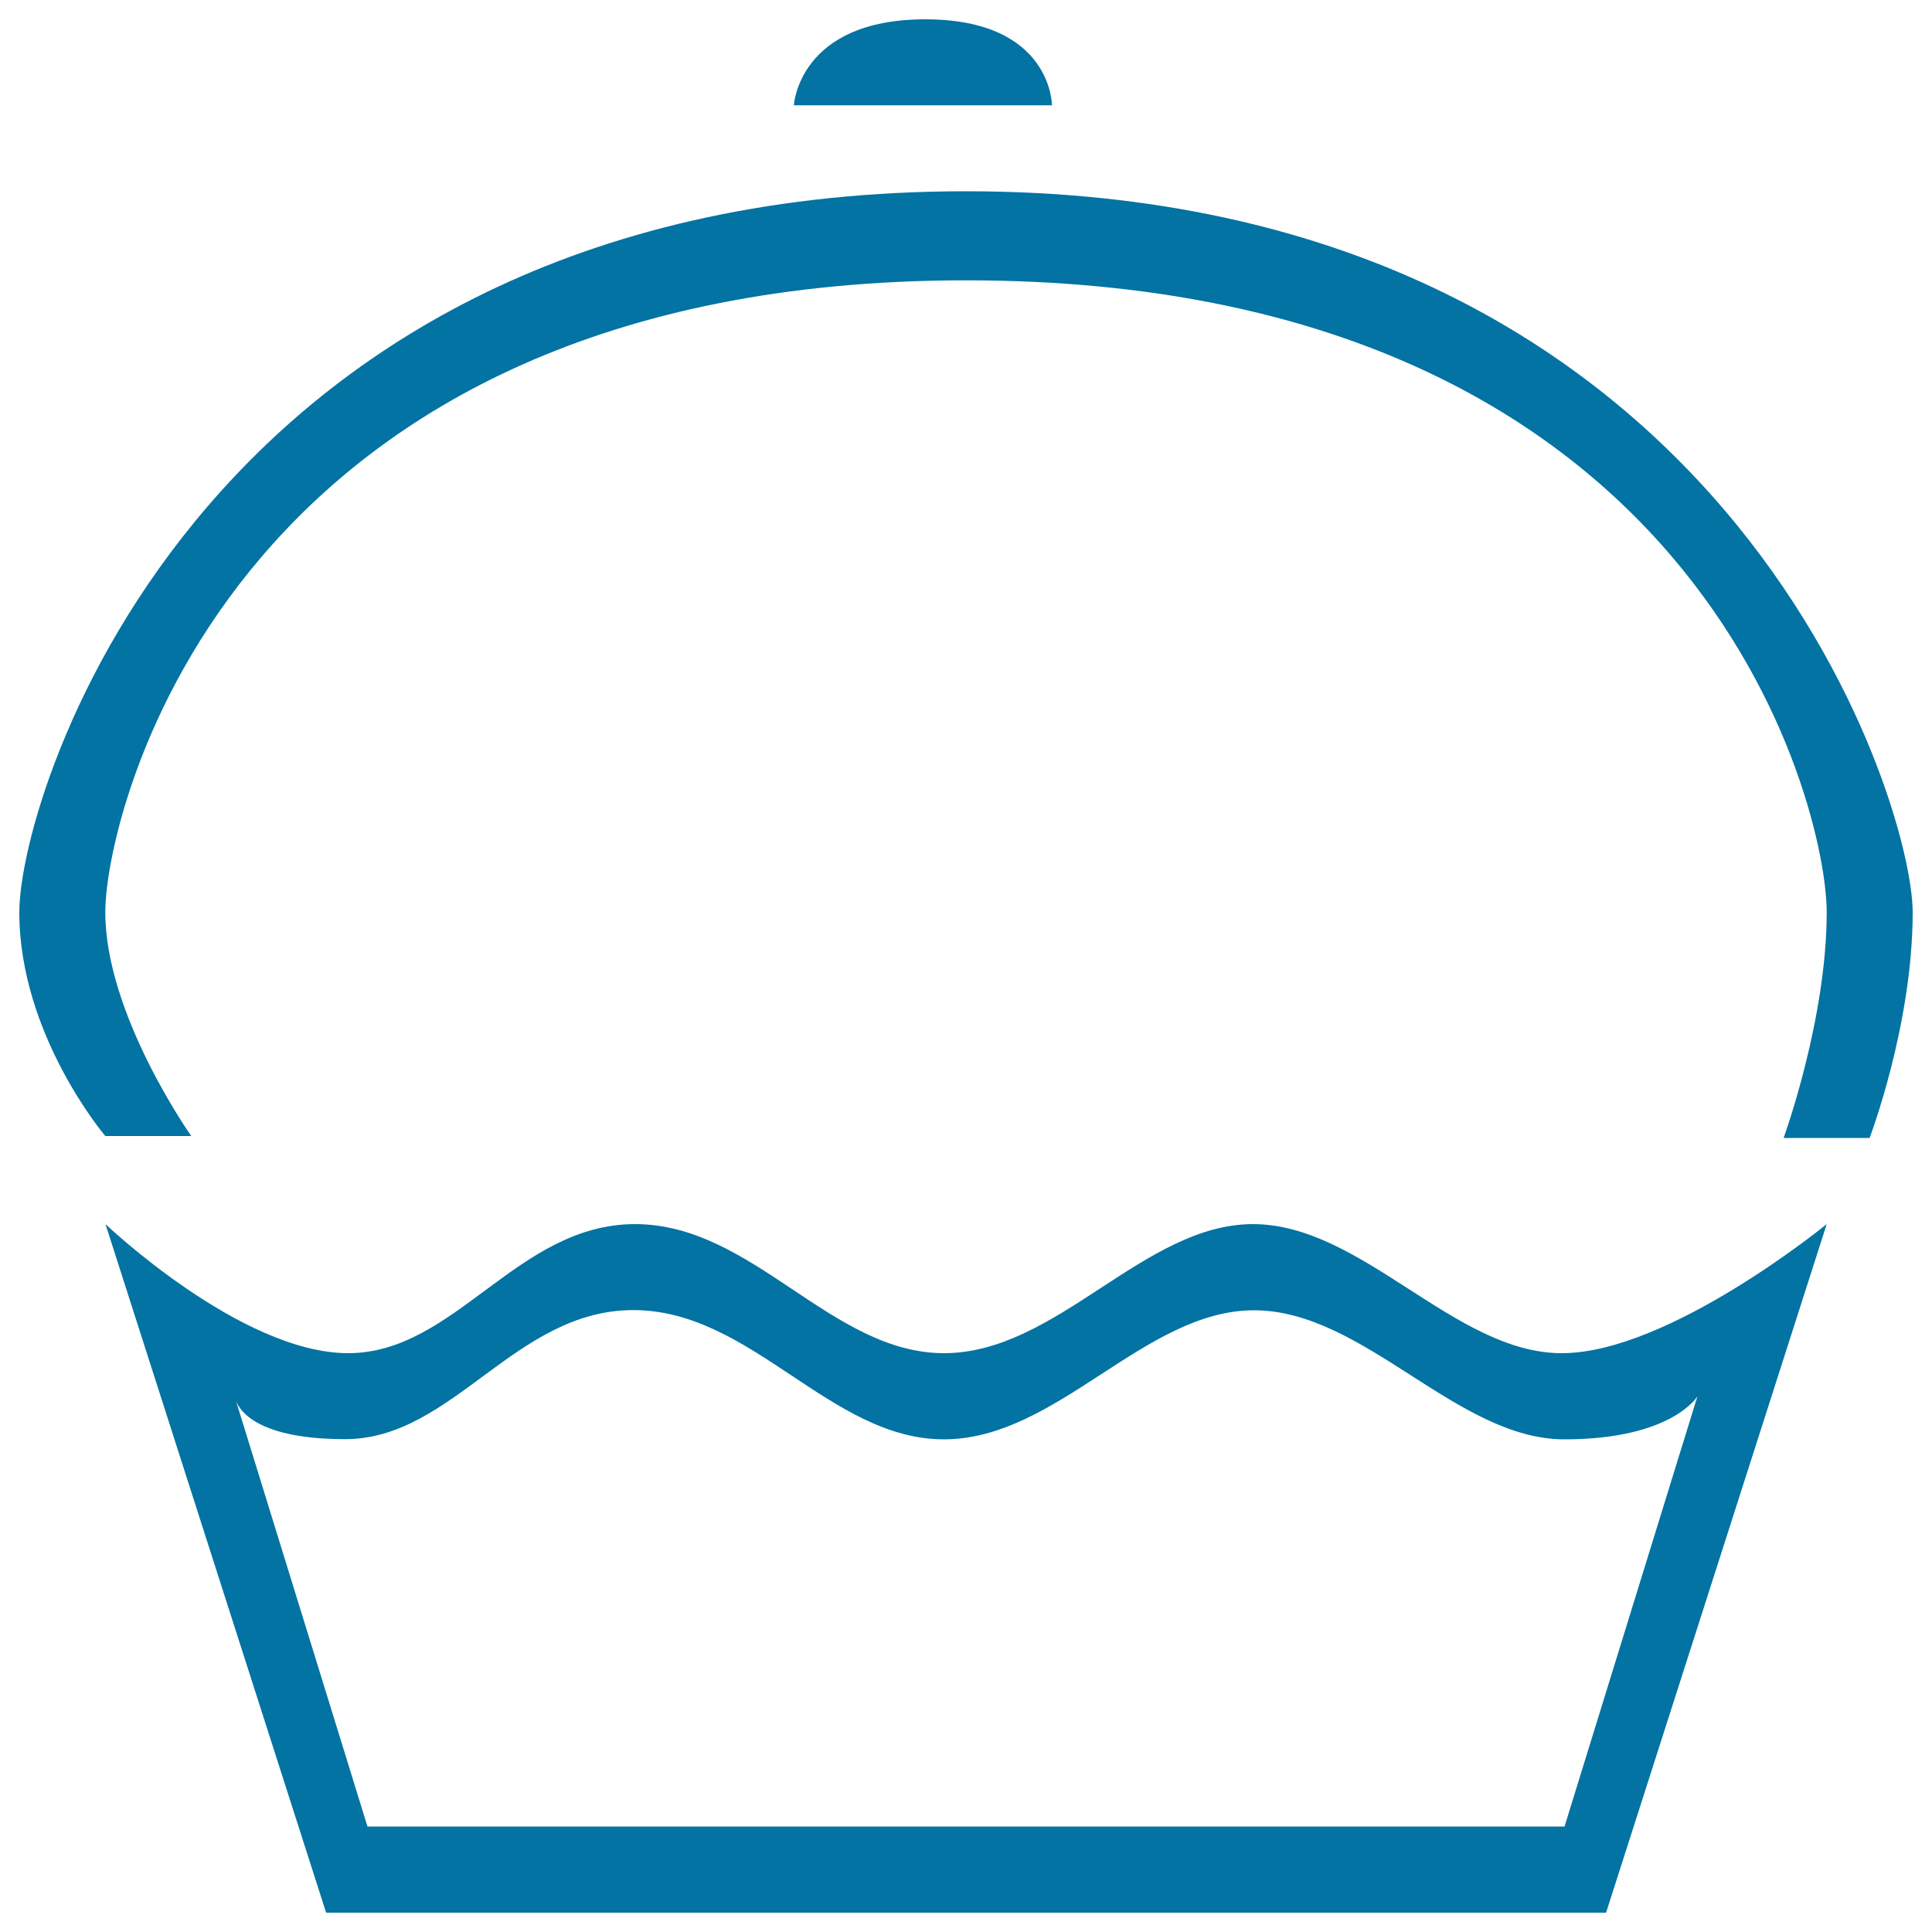 <svg xmlns="http://www.w3.org/2000/svg" viewBox="0 0 1000 1000" style="fill:#0273a2">
<title>Cupcake Thin Outline SVG icon</title>
<g><g><path d="M10,472.2c0,63.5,44.5,115.8,44.5,115.8h44.5c0,0-44.5-62.8-44.5-115.8S120.4,145.1,500,145.1c379.6,0,445.5,271.5,445.5,327.1s-22.3,116.8-22.3,116.8h44.5c0,0,22.3-58.5,22.3-116.8c0-58.3-97.1-373.2-490-373.2C107.1,99.1,10,408.8,10,472.2z"/><path d="M478.9,10c-65.6,0-68,44.5-68,44.5h133.6C544.5,54.5,544.5,10,478.9,10z"/><path d="M648.5,633.6c-56.6,0-101.4,66.8-159.9,66.8c-58.5,0-98.8-66.8-159.9-66.8c-61.1,0-93,66.8-148.5,66.8c-55.5,0-125.6-66.8-125.6-66.8L168.8,990h662.5l114.2-356.4c0,0-81.7,66.8-137.1,66.8C753,700.5,705.1,633.6,648.5,633.6z M878.6,722.7l-68.8,222.7H190.2l-68-220.1c2.4,5.8,12.5,19.6,56.5,19.6c55.7,0,87.8-66.8,149.1-66.8S429.7,745,488.5,745s103.7-66.8,160.6-66.8C706,678.2,754,745,809.7,745C865.5,745,878.6,722.7,878.6,722.7z"/></g></g>
</svg>